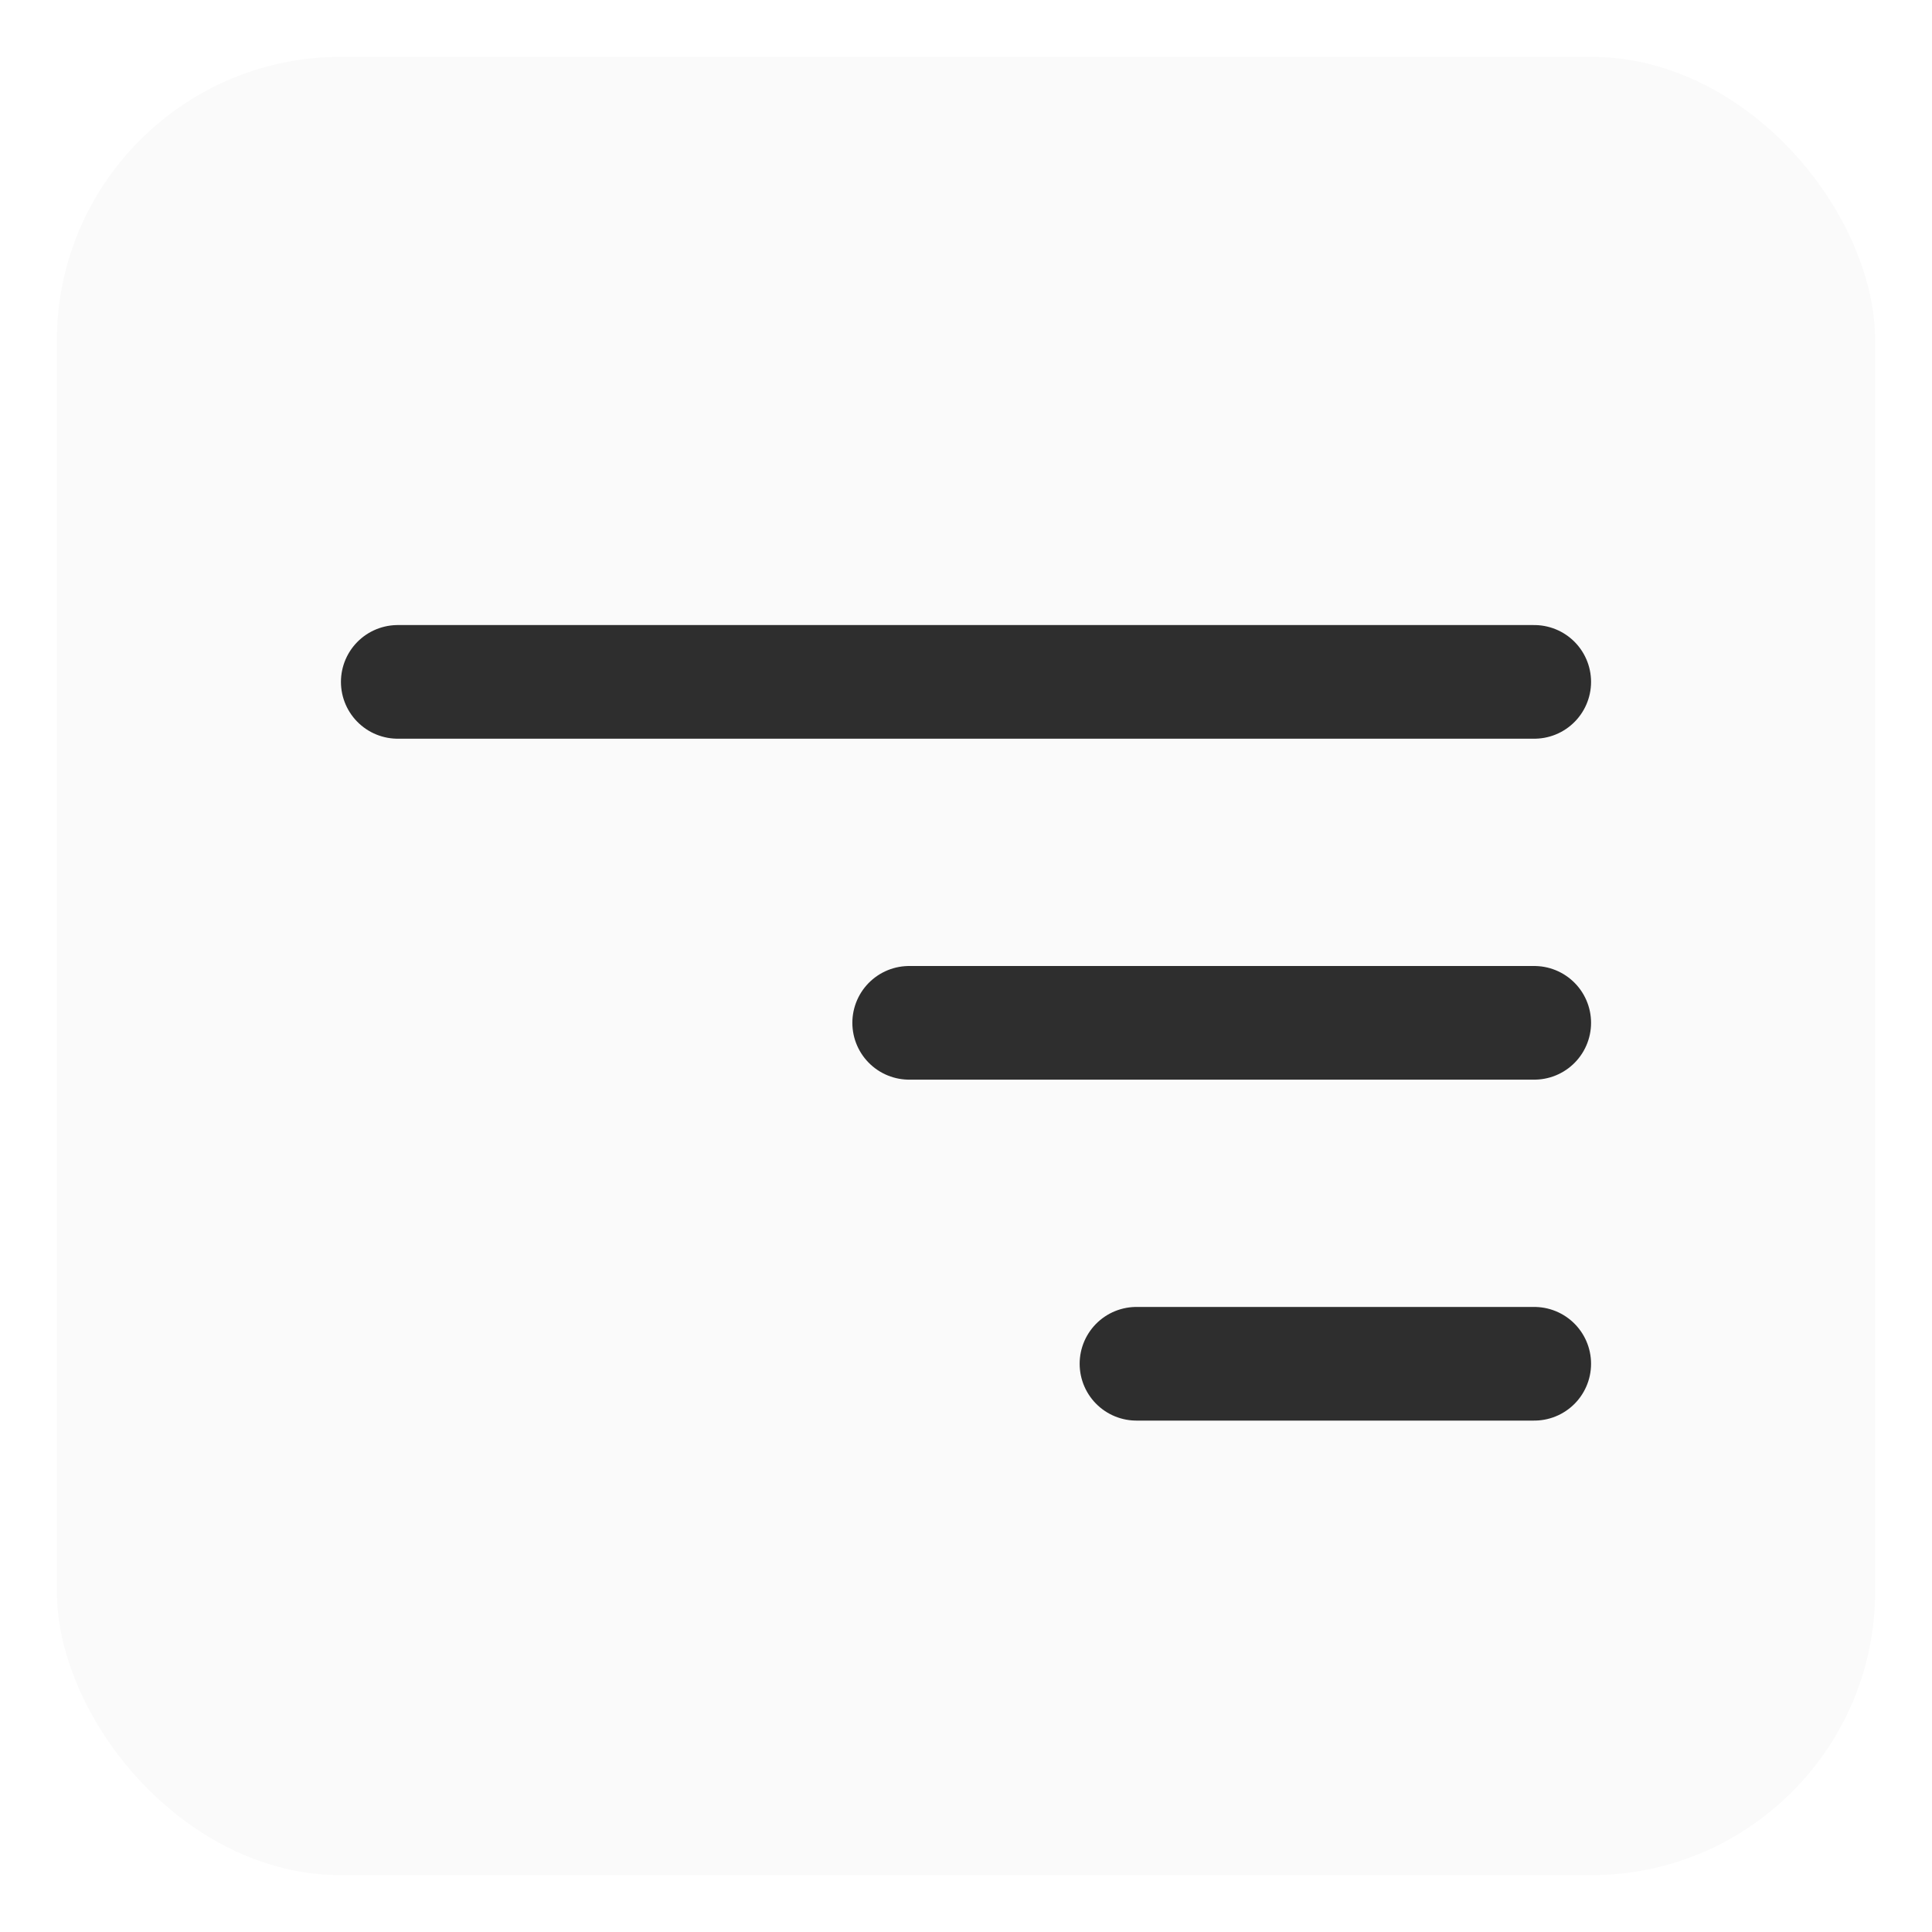 <svg width="34" height="34" viewBox="0 0 34 34" fill="none" xmlns="http://www.w3.org/2000/svg">
<g filter="url(#filter0_d_4021_532)">
<rect x="1" width="32" height="32" rx="5" fill="#FAFAFA"/>
<path d="M7 11H27" stroke="#2E2E2E" stroke-width="2" stroke-linecap="round"/>
<path d="M16 17H27" stroke="#2E2E2E" stroke-width="2" stroke-linecap="round"/>
<path d="M20 23H27" stroke="#2E2E2E" stroke-width="2" stroke-linecap="round"/>
</g>
<defs>
<filter id="filter0_d_4021_532" x="0" y="0" width="34" height="34" filterUnits="userSpaceOnUse" color-interpolation-filters="sRGB">
<feFlood flood-opacity="0" result="BackgroundImageFix"/>
<feColorMatrix in="SourceAlpha" type="matrix" values="0 0 0 0 0 0 0 0 0 0 0 0 0 0 0 0 0 0 127 0" result="hardAlpha"/>
<feOffset dy="1"/>
<feGaussianBlur stdDeviation="0.5"/>
<feComposite in2="hardAlpha" operator="out"/>
<feColorMatrix type="matrix" values="0 0 0 0 0 0 0 0 0 0 0 0 0 0 0 0 0 0 0.16 0"/>
<feBlend mode="normal" in2="BackgroundImageFix" result="effect1_dropShadow_4021_532"/>
<feBlend mode="normal" in="SourceGraphic" in2="effect1_dropShadow_4021_532" result="shape"/>
</filter>
</defs>
</svg>
